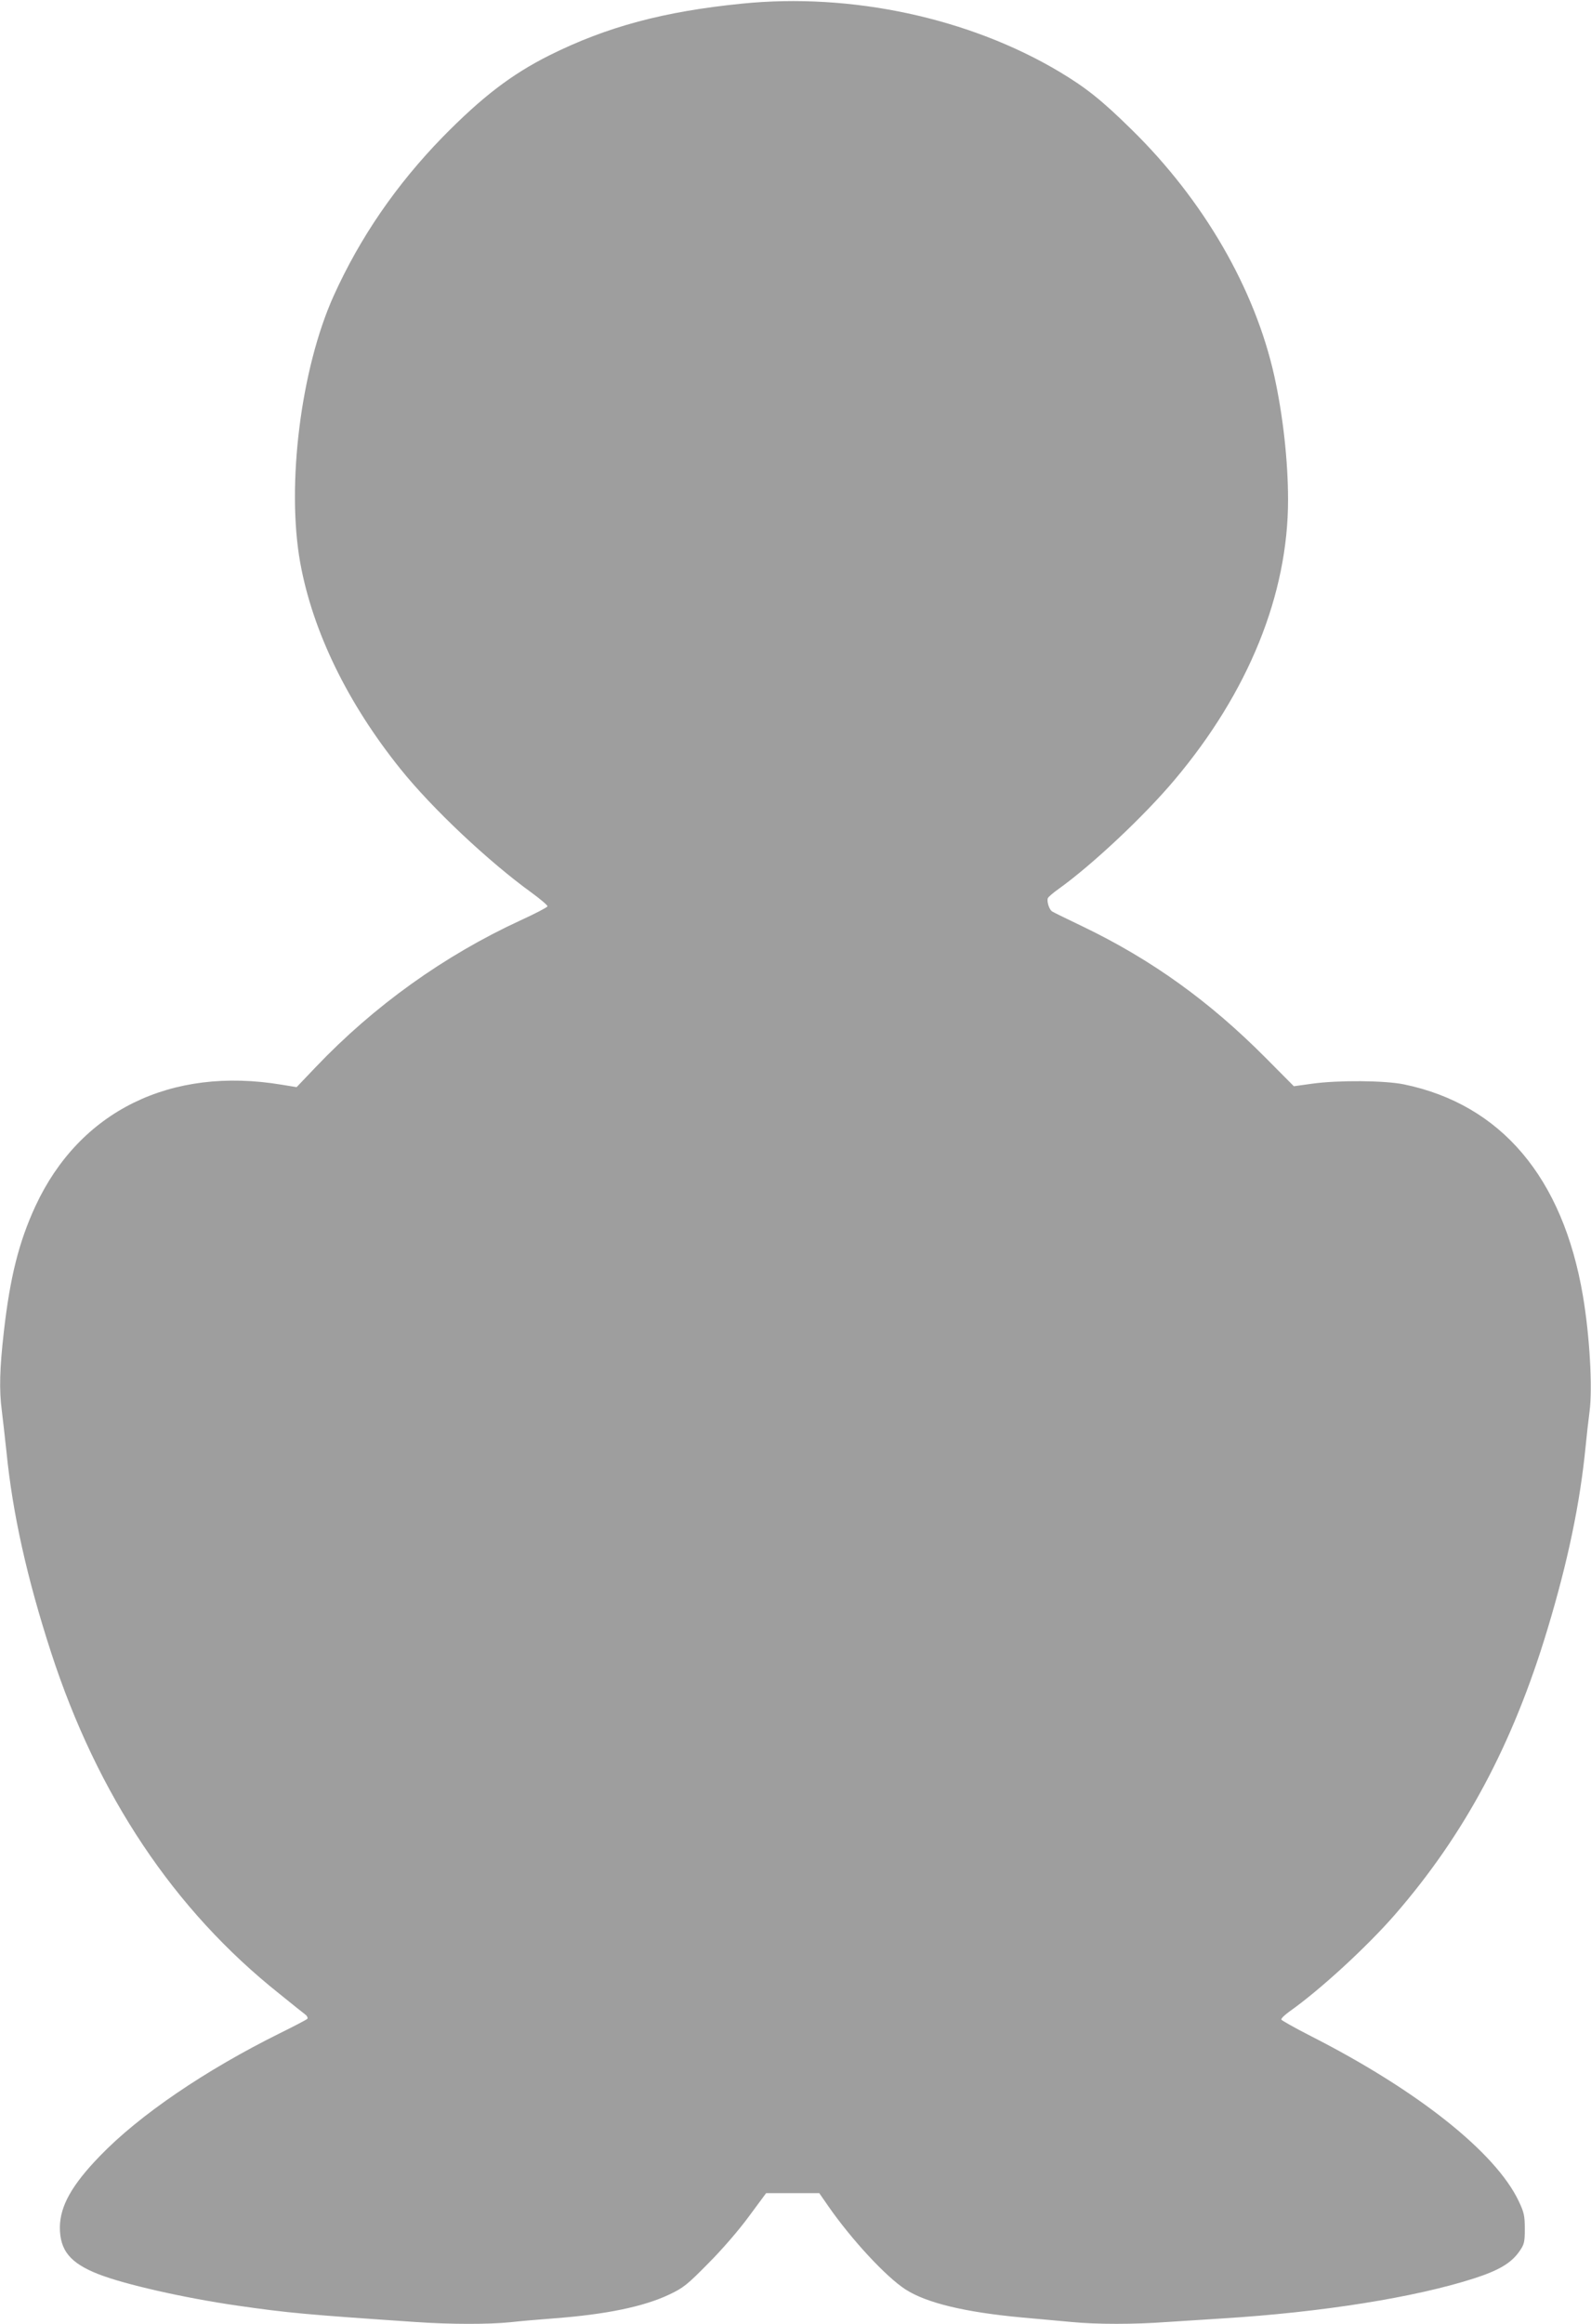 <?xml version="1.0" standalone="no"?>
<!DOCTYPE svg PUBLIC "-//W3C//DTD SVG 20010904//EN"
 "http://www.w3.org/TR/2001/REC-SVG-20010904/DTD/svg10.dtd">
<svg version="1.0" xmlns="http://www.w3.org/2000/svg"
 width="877pt" height="1280pt" viewBox="0 0 877 1280"
 preserveAspectRatio="xMidYMid meet">
<g transform="translate(0,1280) scale(0.1,-0.1)"
fill="#9e9e9e" stroke="none">
<path d="M4090 12780 c-431 -43 -745 -127 -1062 -285 -209 -105 -370 -228
-589 -451 -254 -261 -454 -551 -600 -874 -181 -402 -261 -1042 -184 -1470 69
-379 261 -773 552 -1135 174 -217 485 -510 726 -684 48 -35 86 -68 85 -73 -2
-6 -69 -41 -148 -77 -423 -195 -809 -472 -1130 -809 l-105 -110 -80 13 c-614
103 -1117 -145 -1360 -669 -91 -197 -140 -392 -174 -693 -23 -202 -26 -320
-11 -433 5 -41 17 -145 26 -230 34 -339 113 -693 245 -1100 256 -788 678
-1420 1258 -1881 69 -56 134 -108 145 -116 10 -8 14 -19 10 -23 -5 -5 -72 -40
-149 -78 -414 -205 -777 -452 -995 -678 -155 -160 -219 -276 -220 -392 0 -128
57 -197 212 -258 146 -57 473 -131 763 -173 284 -41 386 -50 990 -91 187 -13
399 -13 518 -1 51 6 157 15 237 21 292 22 499 65 640 132 76 36 98 53 215 172
76 76 170 185 224 259 l94 127 146 0 147 0 50 -72 c128 -184 318 -389 425
-458 116 -75 329 -126 644 -155 94 -8 217 -20 275 -25 134 -13 344 -13 519 0
75 5 215 14 311 20 547 34 1062 116 1387 221 136 44 203 84 248 148 27 39 30
50 30 124 0 72 -4 91 -33 152 -127 269 -558 611 -1146 910 -88 45 -161 86
-163 91 -2 6 18 25 44 44 169 119 428 357 583 535 384 442 649 937 840 1571
112 371 179 691 210 1004 6 63 16 151 22 195 17 132 1 417 -37 640 -111 650
-451 1051 -985 1162 -107 22 -362 24 -507 4 l-101 -14 -154 155 c-311 313
-630 542 -1008 724 -85 41 -162 78 -169 83 -17 8 -32 56 -25 74 3 7 30 30 61
52 184 132 471 401 638 600 407 483 625 1021 625 1541 0 216 -28 467 -76 684
-107 480 -389 967 -786 1356 -165 162 -249 229 -397 318 -498 297 -1148 437
-1751 376z"/>
</g>
</svg>
